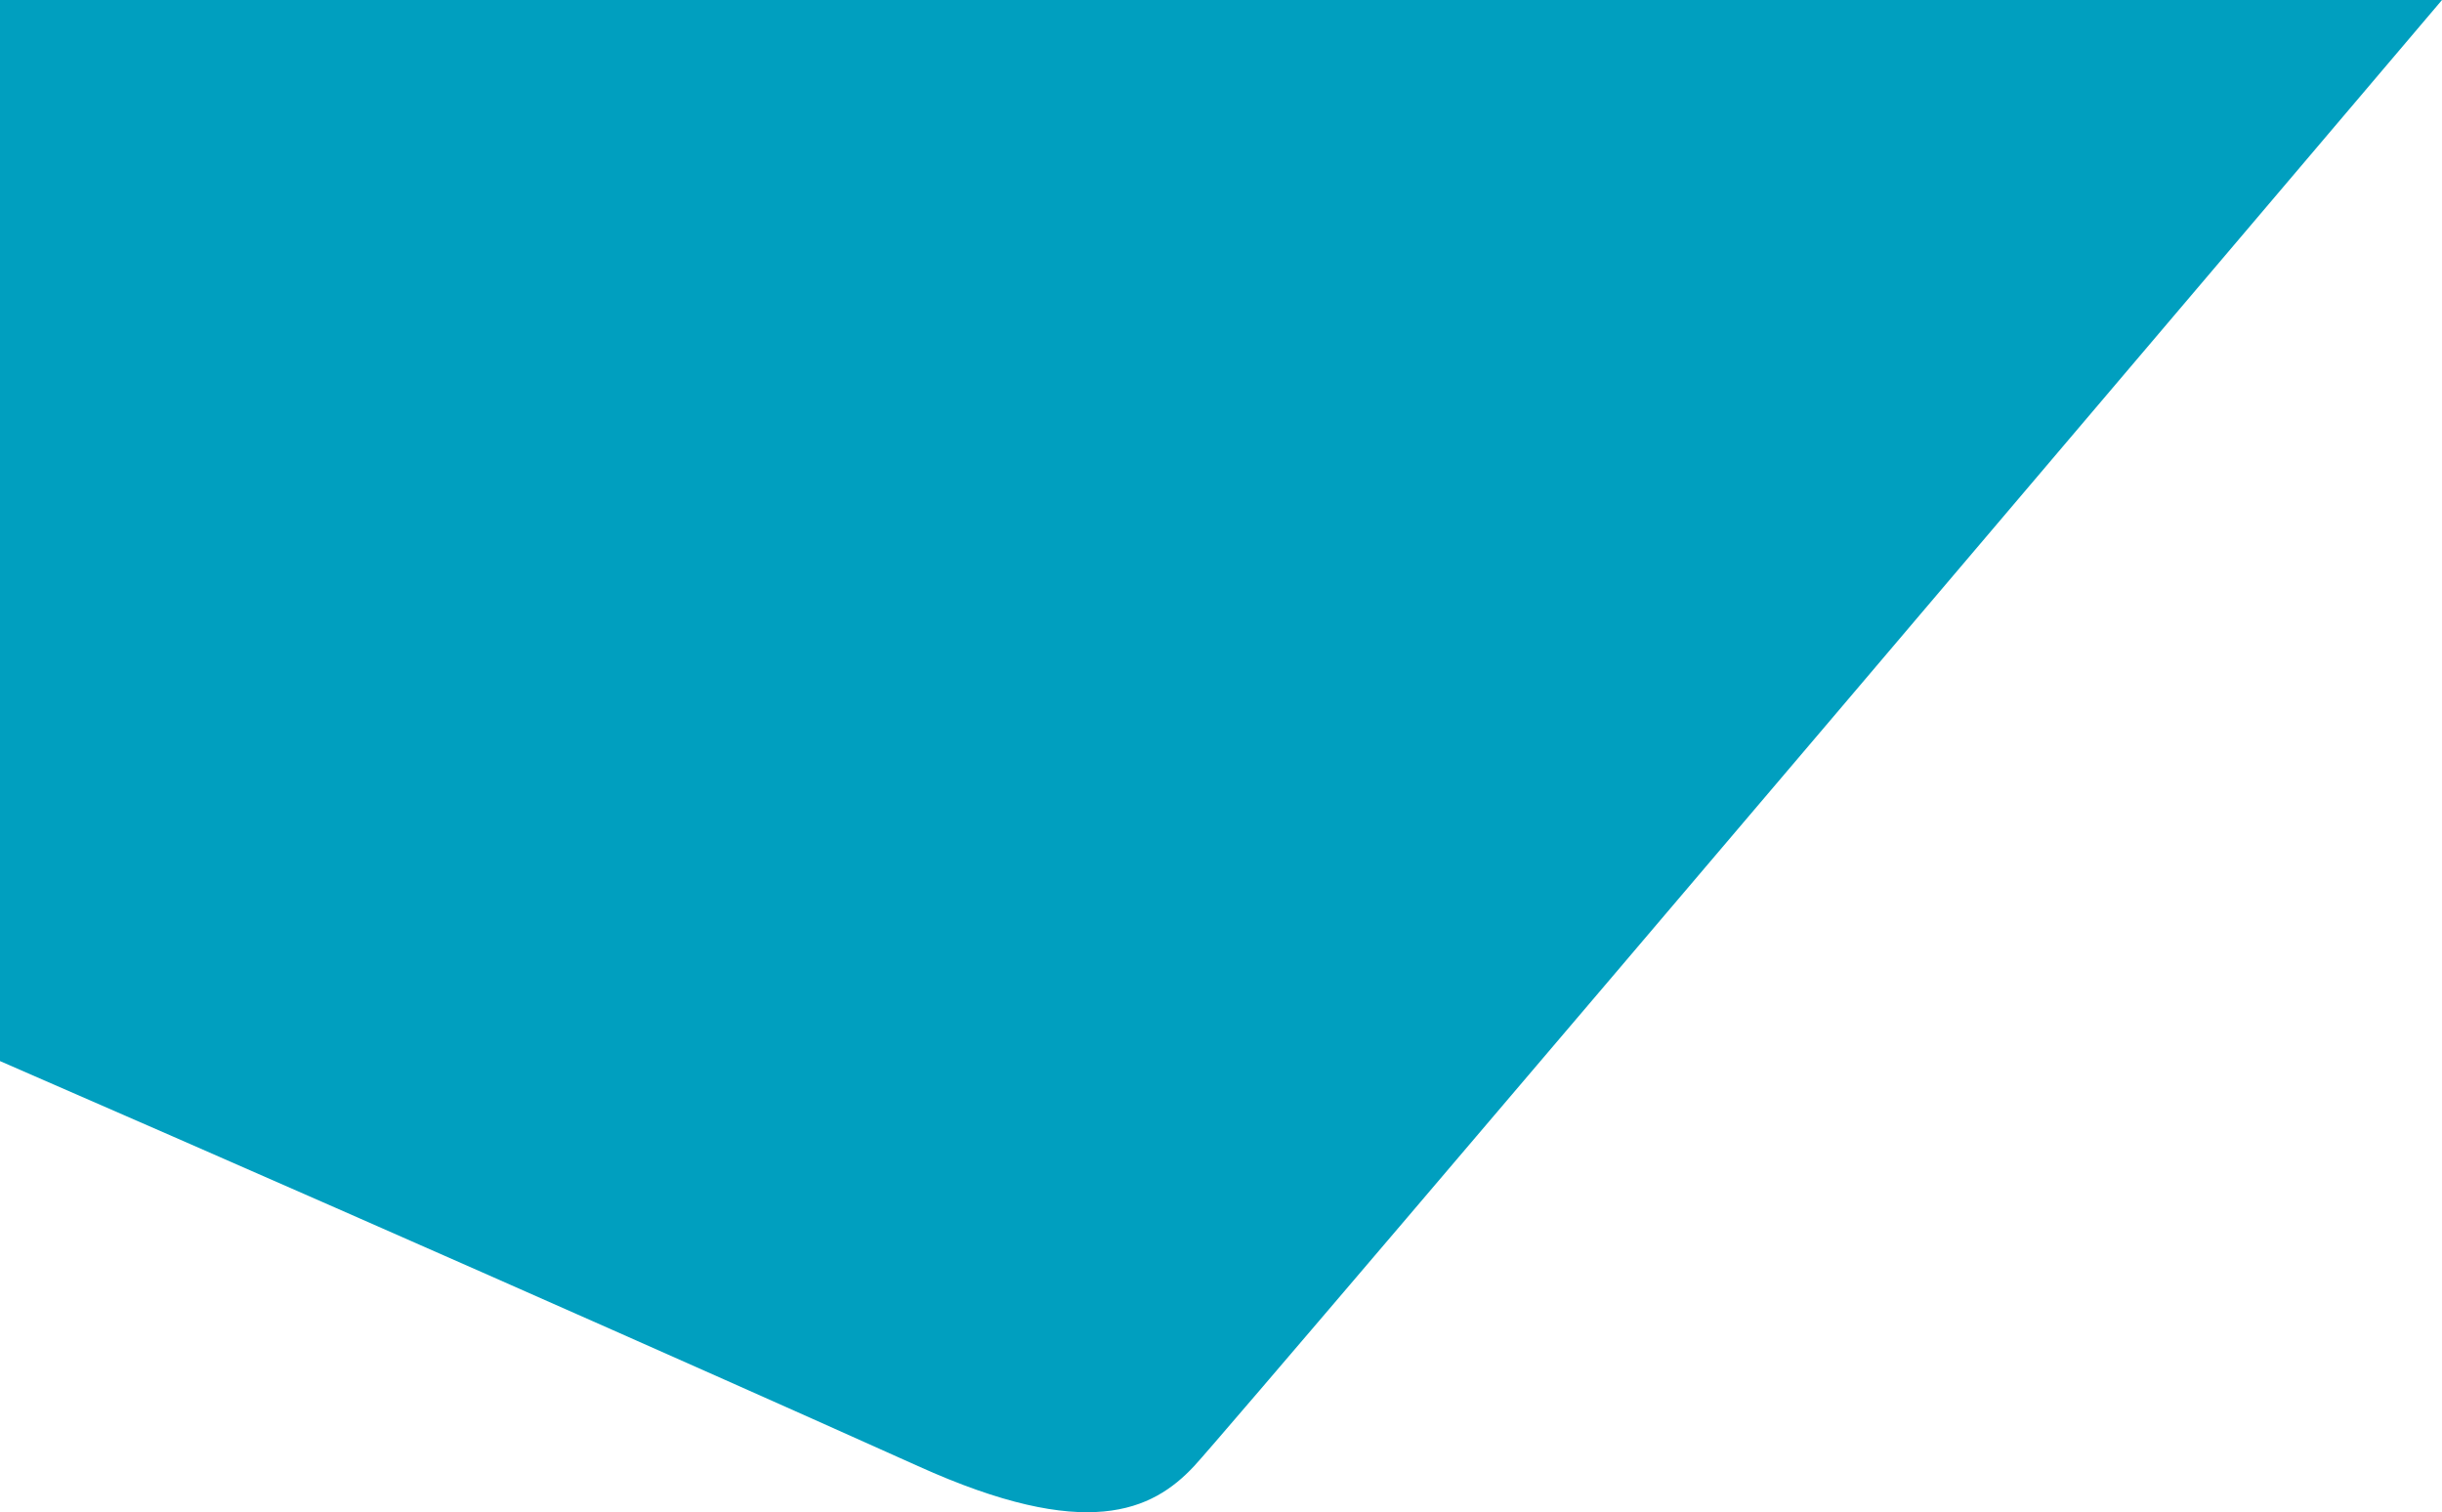 <svg id="Layer_1" data-name="Layer 1" xmlns="http://www.w3.org/2000/svg" viewBox="0 0 409.4 253.5"><defs><style>.cls-1{fill:#009fbf;}</style></defs><title>whatwedo_topleft_blue</title><path class="cls-1" d="M0,0V177.9c80,34.8,142.6,62.8,153.9,67.9,28.3,12.8,39.3,7.5,46.3,0S409.4,0,409.4,0Z" transform="translate(0 0)"/></svg>